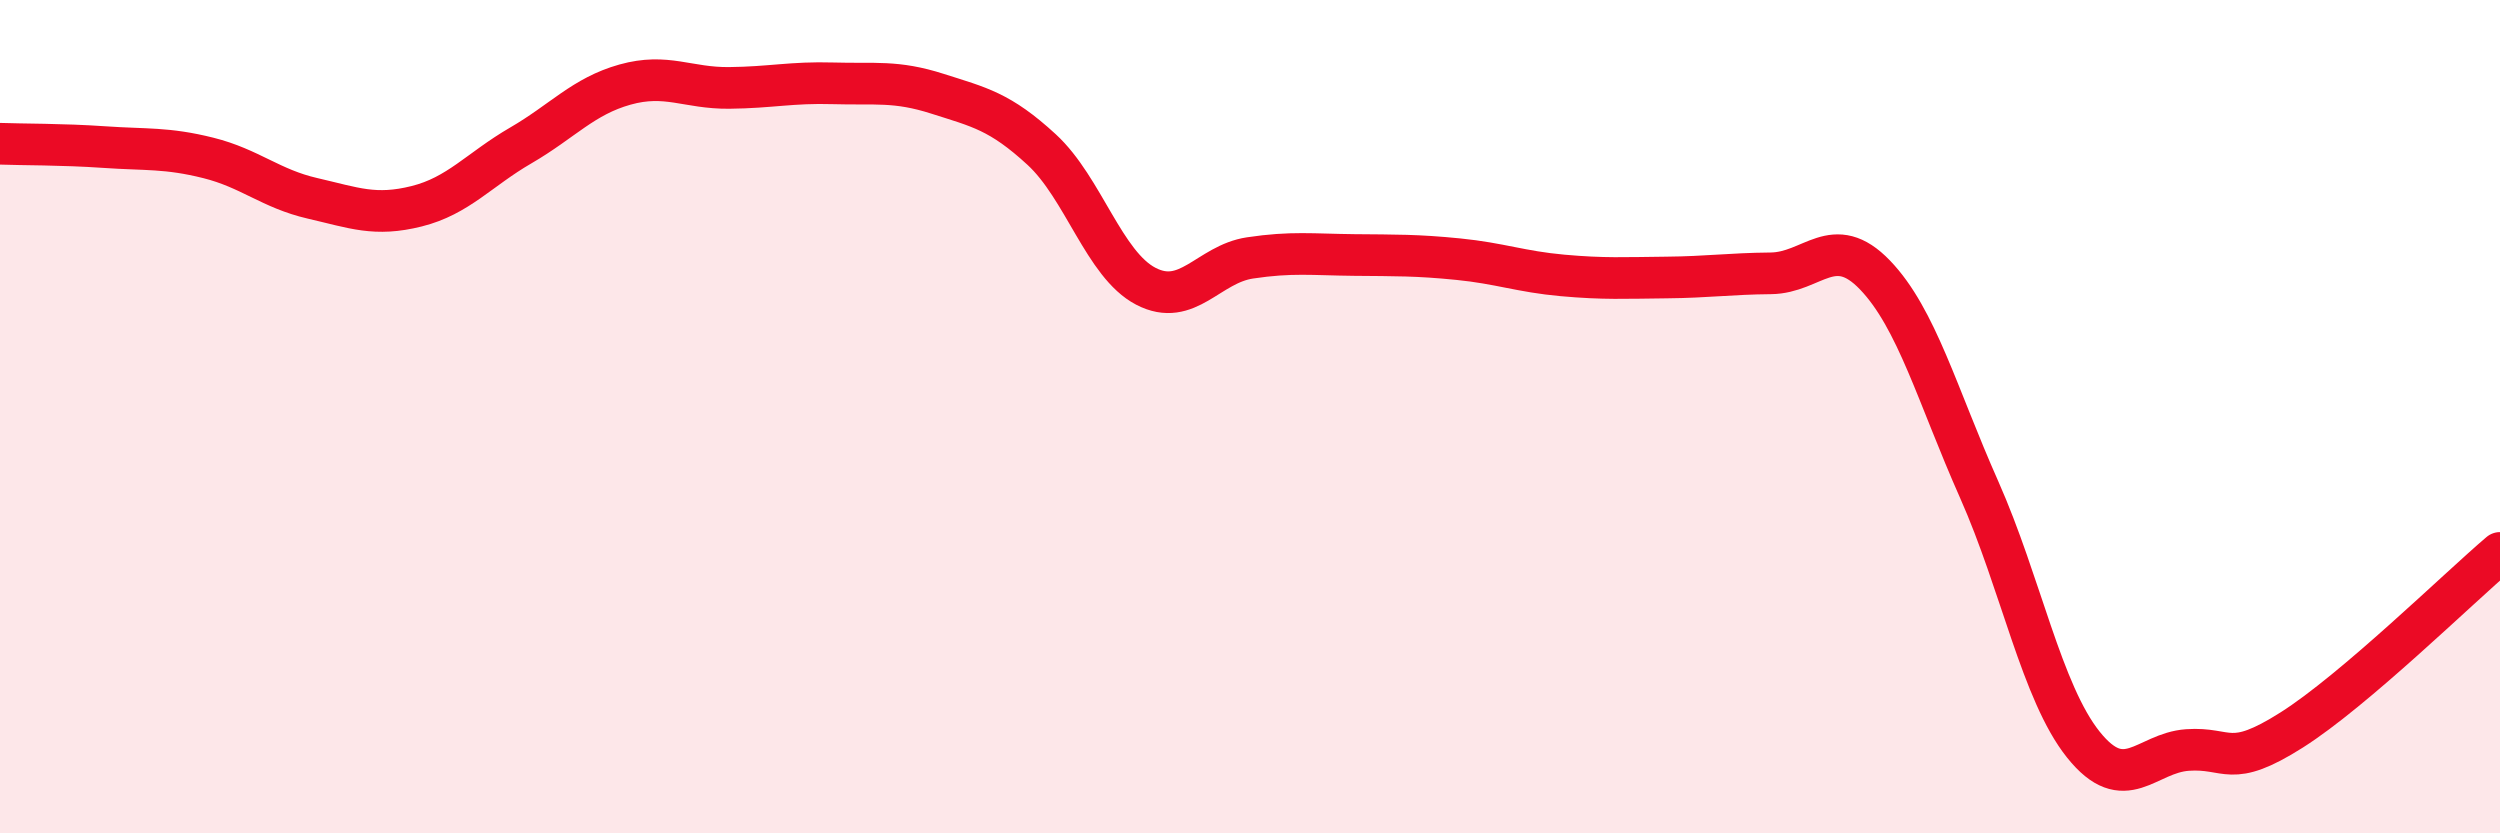 
    <svg width="60" height="20" viewBox="0 0 60 20" xmlns="http://www.w3.org/2000/svg">
      <path
        d="M 0,3.45 C 0.5,3.47 1.5,3.46 2.5,3.53 C 3.5,3.6 4,3.54 5,3.79 C 6,4.04 6.5,4.53 7.5,4.76 C 8.5,4.99 9,5.2 10,4.95 C 11,4.7 11.5,4.07 12.5,3.49 C 13.5,2.91 14,2.31 15,2.03 C 16,1.75 16.5,2.12 17.5,2.11 C 18.5,2.1 19,1.97 20,2 C 21,2.03 21.5,1.93 22.5,2.25 C 23.5,2.57 24,2.67 25,3.59 C 26,4.51 26.5,6.35 27.5,6.87 C 28.5,7.39 29,6.34 30,6.19 C 31,6.04 31.5,6.11 32.5,6.12 C 33.5,6.13 34,6.12 35,6.22 C 36,6.32 36.5,6.52 37.5,6.61 C 38.5,6.7 39,6.67 40,6.66 C 41,6.65 41.5,6.57 42.5,6.56 C 43.5,6.55 44,5.56 45,6.6 C 46,7.64 46.5,9.5 47.5,11.75 C 48.5,14 49,16.62 50,17.87 C 51,19.12 51.5,18.07 52.5,18 C 53.5,17.93 53.5,18.47 55,17.52 C 56.5,16.57 59,14.12 60,13.27L60 20L0 20Z"
        fill="#EB0A25"
        opacity="0.1"
        stroke-linecap="round"
        stroke-linejoin="round"
      />
      <path
        d="M 0,3.45 C 0.5,3.47 1.5,3.46 2.5,3.53 C 3.5,3.6 4,3.54 5,3.79 C 6,4.04 6.5,4.53 7.5,4.76 C 8.5,4.99 9,5.2 10,4.95 C 11,4.7 11.5,4.07 12.5,3.49 C 13.5,2.91 14,2.31 15,2.03 C 16,1.75 16.5,2.12 17.5,2.11 C 18.5,2.1 19,1.97 20,2 C 21,2.03 21.5,1.93 22.5,2.25 C 23.5,2.57 24,2.67 25,3.59 C 26,4.51 26.5,6.35 27.5,6.87 C 28.5,7.39 29,6.34 30,6.19 C 31,6.04 31.5,6.11 32.5,6.12 C 33.5,6.13 34,6.12 35,6.22 C 36,6.32 36.5,6.52 37.5,6.61 C 38.5,6.7 39,6.67 40,6.66 C 41,6.65 41.5,6.57 42.5,6.56 C 43.5,6.55 44,5.56 45,6.6 C 46,7.64 46.5,9.5 47.5,11.75 C 48.5,14 49,16.62 50,17.87 C 51,19.12 51.5,18.07 52.5,18 C 53.5,17.93 53.5,18.47 55,17.52 C 56.5,16.57 59,14.12 60,13.27"
        stroke="#EB0A25"
        stroke-width="1"
        fill="none"
        stroke-linecap="round"
        stroke-linejoin="round"
      />
    </svg>
  